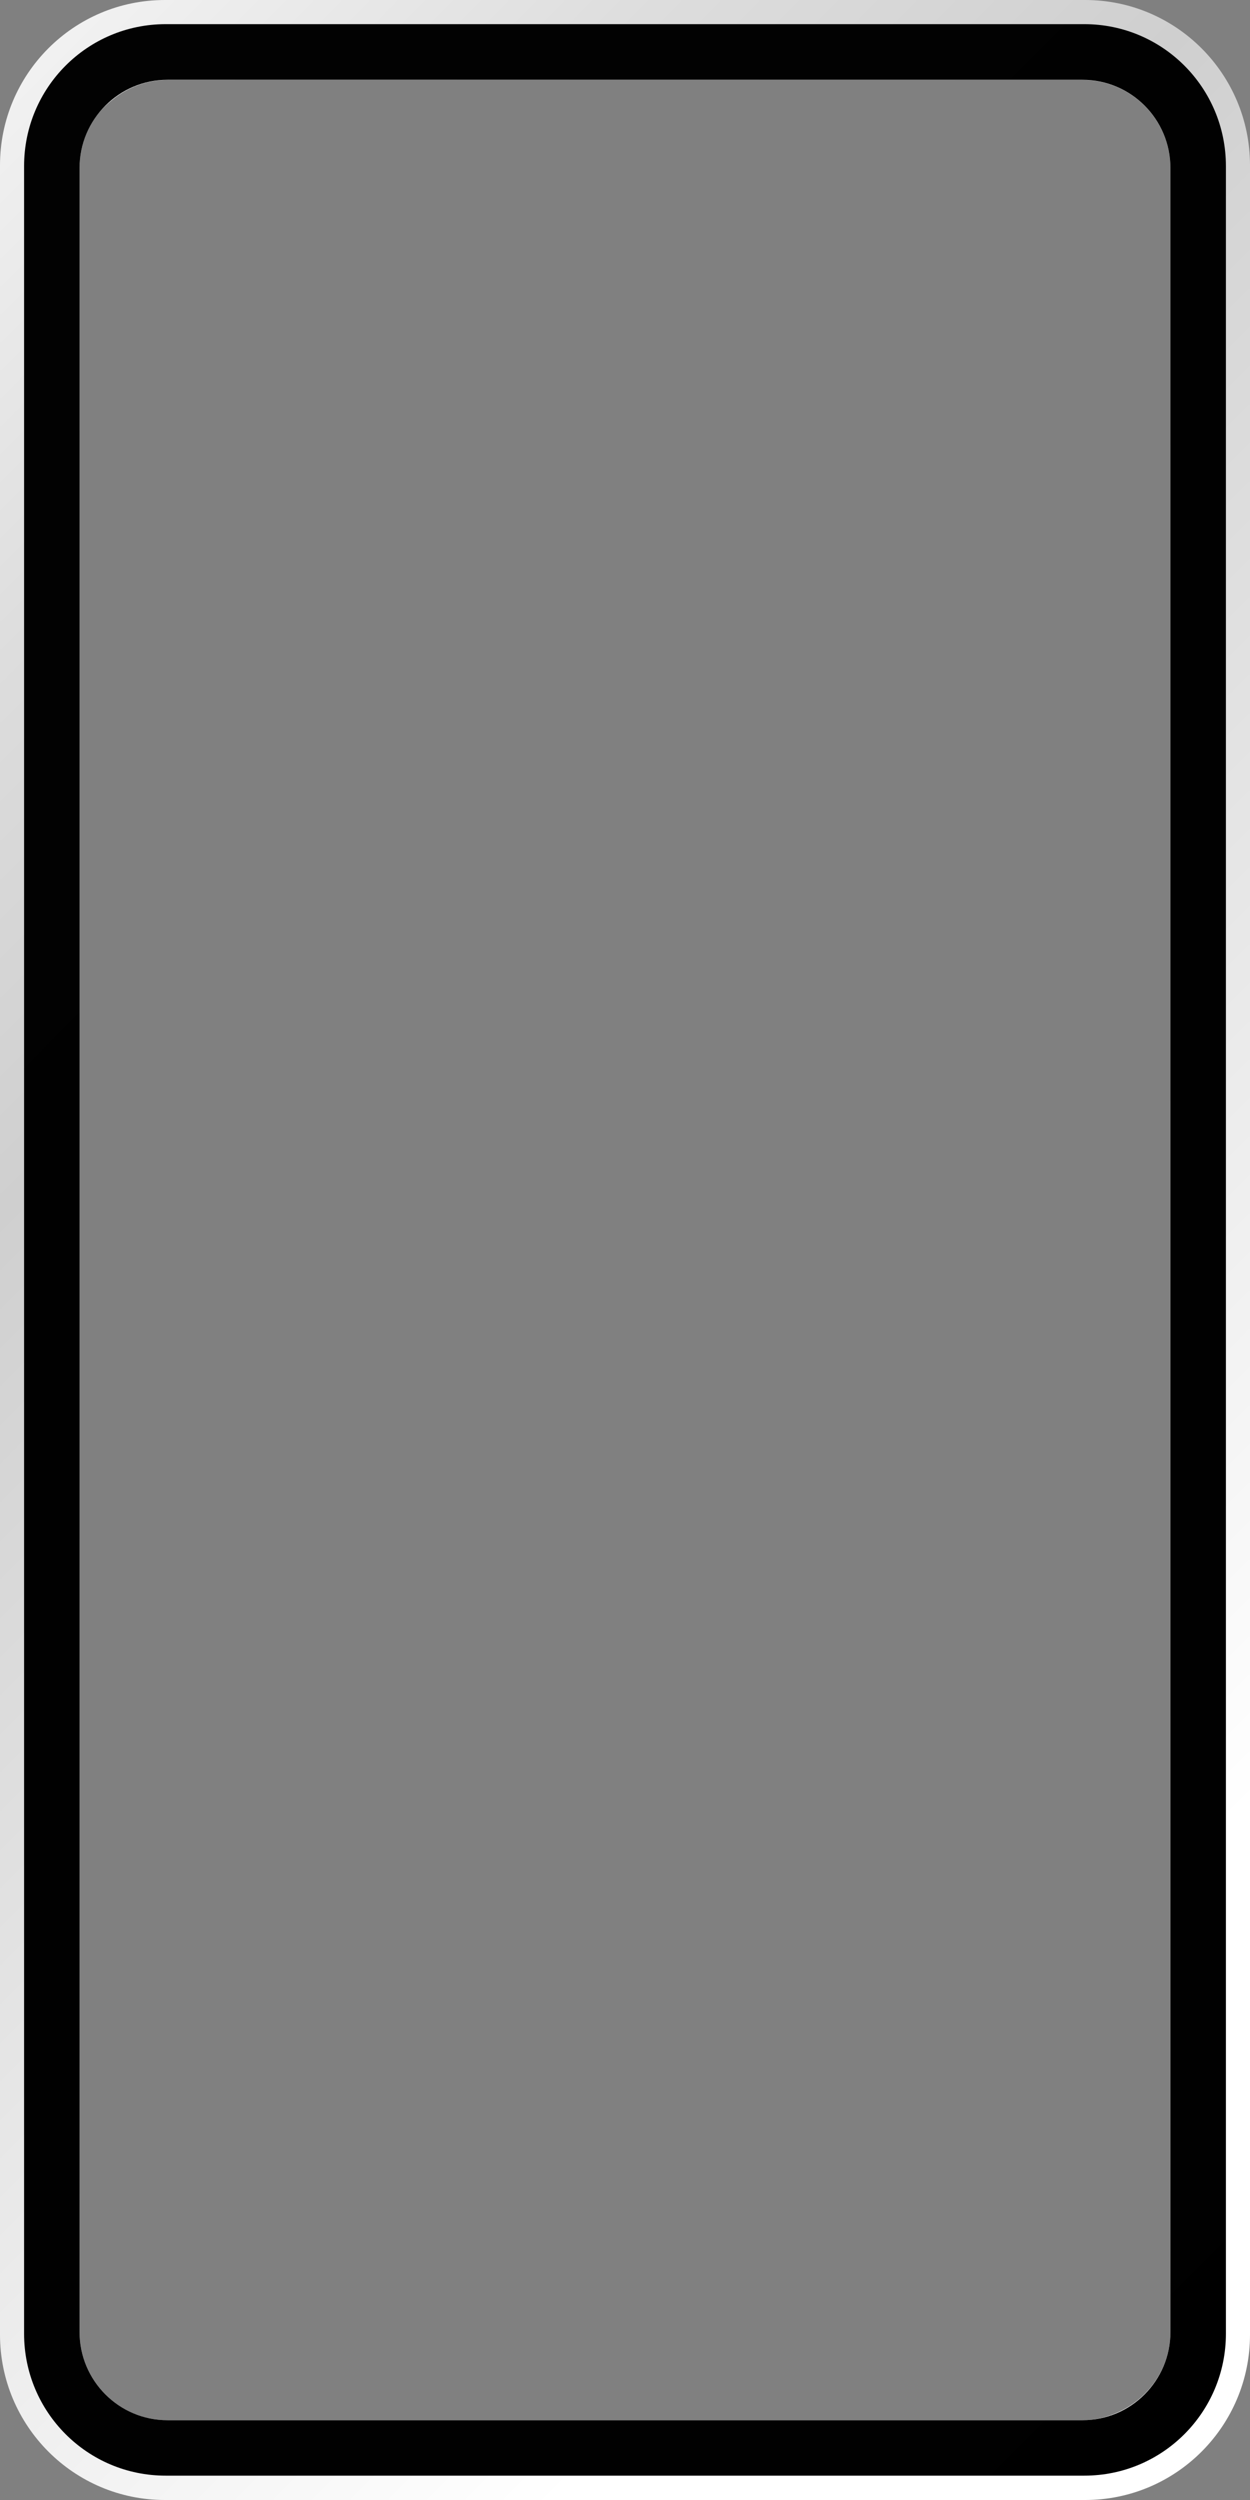 <svg width="125" height="250" viewBox="0 0 125 250" fill="none" xmlns="http://www.w3.org/2000/svg">
<rect x="0" y="0" width="125" height="250" fill="#808080" stroke="none"/>
<path d="M108.509 0H16.491C7.377 0 0 7.398 0 16.537V233.463C0 242.584 7.377 250 16.491 250H108.509C117.604 250 125 242.602 125 233.463V16.537C125 7.416 117.623 0 108.509 0ZM117.044 233.201C117.044 236.572 115.139 239.475 112.356 240.954C111.124 241.61 109.742 242.022 108.247 242.022H16.753C14.325 242.022 12.121 241.029 10.533 239.437C8.946 237.846 7.956 235.636 7.956 233.201V16.799C7.956 14.964 8.516 13.278 9.45 11.873C9.936 11.143 10.552 10.525 11.243 9.982C12.756 8.746 14.661 7.997 16.753 7.997H108.247C113.103 7.997 117.044 11.948 117.044 16.818V233.201Z" fill="url(#paint0_linear_340_304)"/>
<path d="M108.434 2.416H16.566C8.74 2.416 2.409 8.765 2.409 16.612V233.369C2.409 241.216 8.74 247.565 16.566 247.565H108.434C116.259 247.565 122.591 241.216 122.591 233.369V16.612C122.591 8.765 116.259 2.416 108.434 2.416ZM117.044 233.201C117.044 238.07 113.103 242.022 108.247 242.022H16.753C11.897 242.022 7.956 238.07 7.956 233.201V16.799C7.956 11.93 11.897 7.978 16.753 7.978H108.247C113.103 7.978 117.044 11.93 117.044 16.799V233.201Z" fill="url(#paint1_linear_340_304)"/>
<defs>
<linearGradient id="paint0_linear_340_304" x1="-45.327" y1="16.874" x2="204.541" y2="266.051" gradientUnits="userSpaceOnUse">
<stop stop-color="white"/>
<stop offset="0.19" stop-color="#DDDDDD"/>
<stop offset="0.3" stop-color="#CFCFCF"/>
<stop offset="0.47" stop-color="#E5E5E5"/>
<stop offset="0.67" stop-color="white"/>
<stop offset="1" stop-color="white"/>
</linearGradient>
<linearGradient id="paint1_linear_340_304" x1="-43.236" y1="18.971" x2="201.782" y2="263.311" gradientUnits="userSpaceOnUse">
<stop offset="0.03" stop-color="#020202"/>
<stop offset="1"/>
</linearGradient>
</defs>
</svg>
